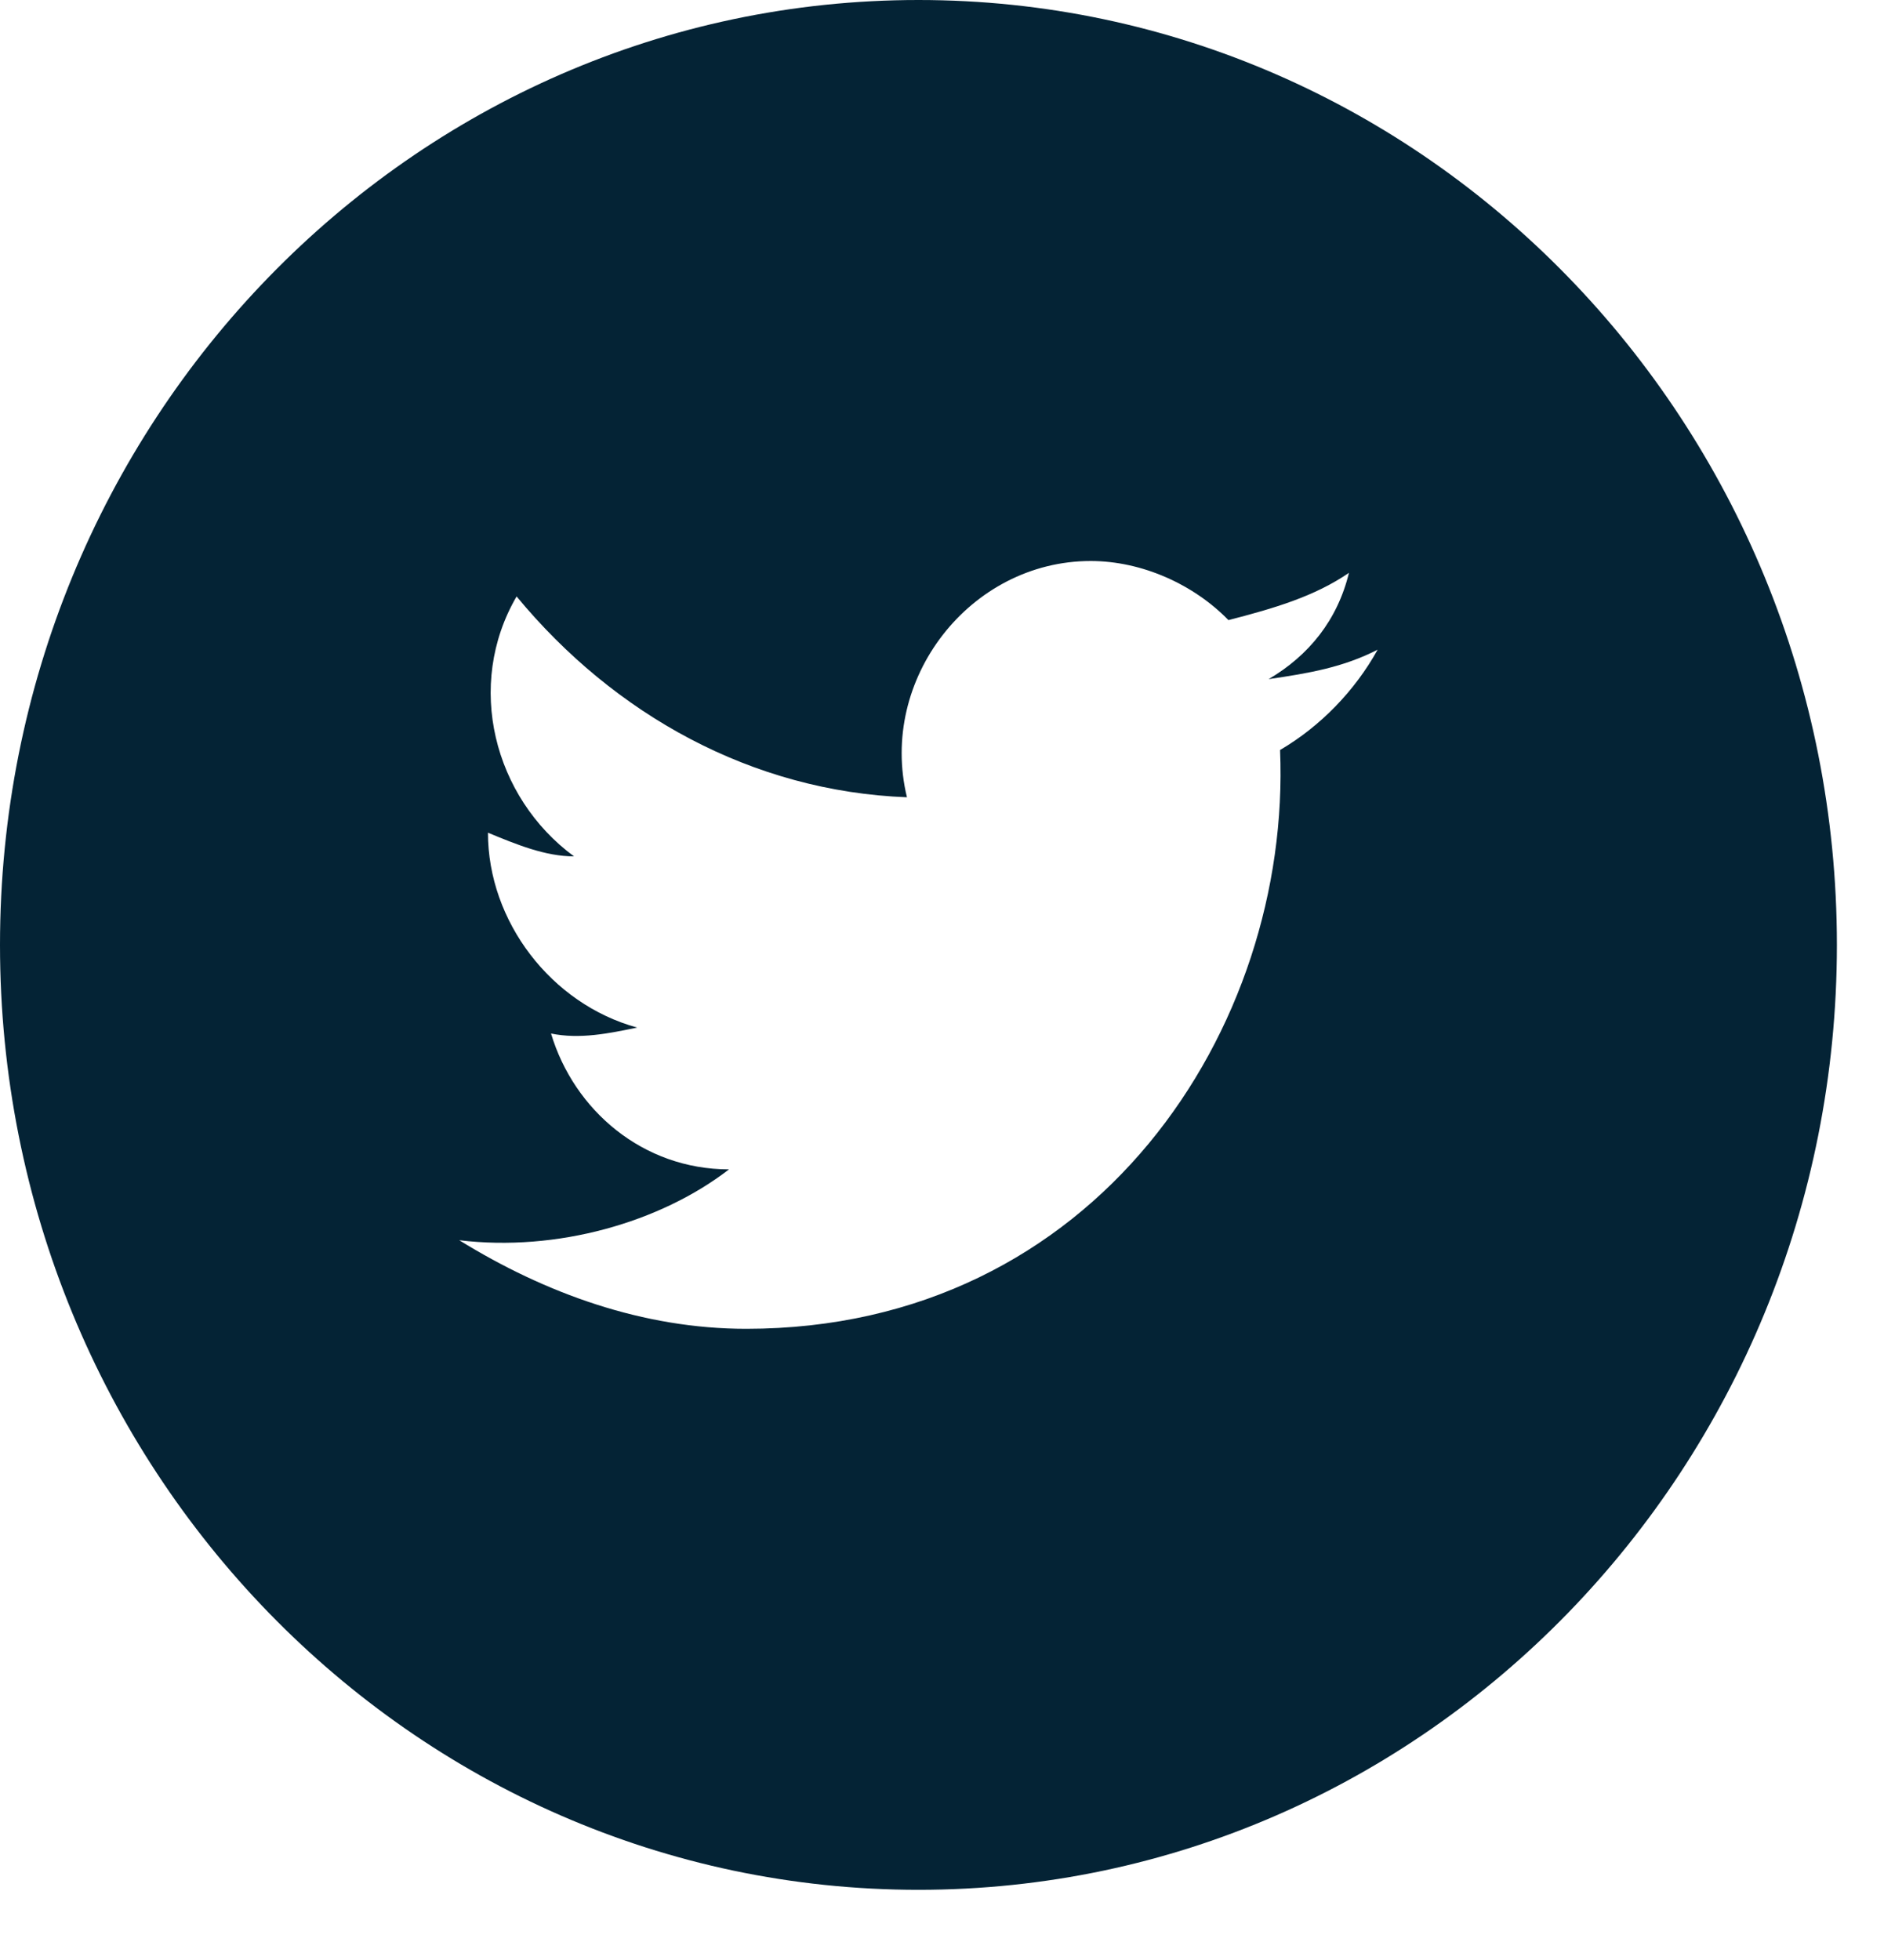 <svg width="25" height="26" viewBox="0 0 25 26" fill="none" xmlns="http://www.w3.org/2000/svg">
<path fill-rule="evenodd" clip-rule="evenodd" d="M0 12.535C0 5.612 5.457 0 12.188 0C18.919 0 24.375 5.612 24.375 12.535C24.375 19.457 18.919 25.069 12.188 25.069C5.457 25.069 0 19.457 0 12.535ZM16.834 9.009C17.367 8.931 17.824 8.853 18.281 8.618C17.977 9.166 17.52 9.636 16.986 9.949C17.139 13.631 14.549 17.627 9.902 17.627C8.531 17.627 7.236 17.157 6.094 16.452C7.389 16.608 8.76 16.217 9.674 15.512C8.531 15.512 7.617 14.728 7.312 13.71C7.693 13.788 8.074 13.71 8.455 13.631C7.312 13.318 6.475 12.221 6.475 11.046C6.855 11.203 7.236 11.36 7.617 11.36C6.551 10.576 6.17 9.088 6.855 7.912C8.15 9.479 9.979 10.498 12.035 10.576C11.654 9.009 12.873 7.442 14.473 7.442C15.158 7.442 15.844 7.756 16.301 8.226C16.91 8.069 17.443 7.912 17.9 7.599C17.748 8.226 17.367 8.696 16.834 9.009Z" fill="#042335"/>
</svg>
